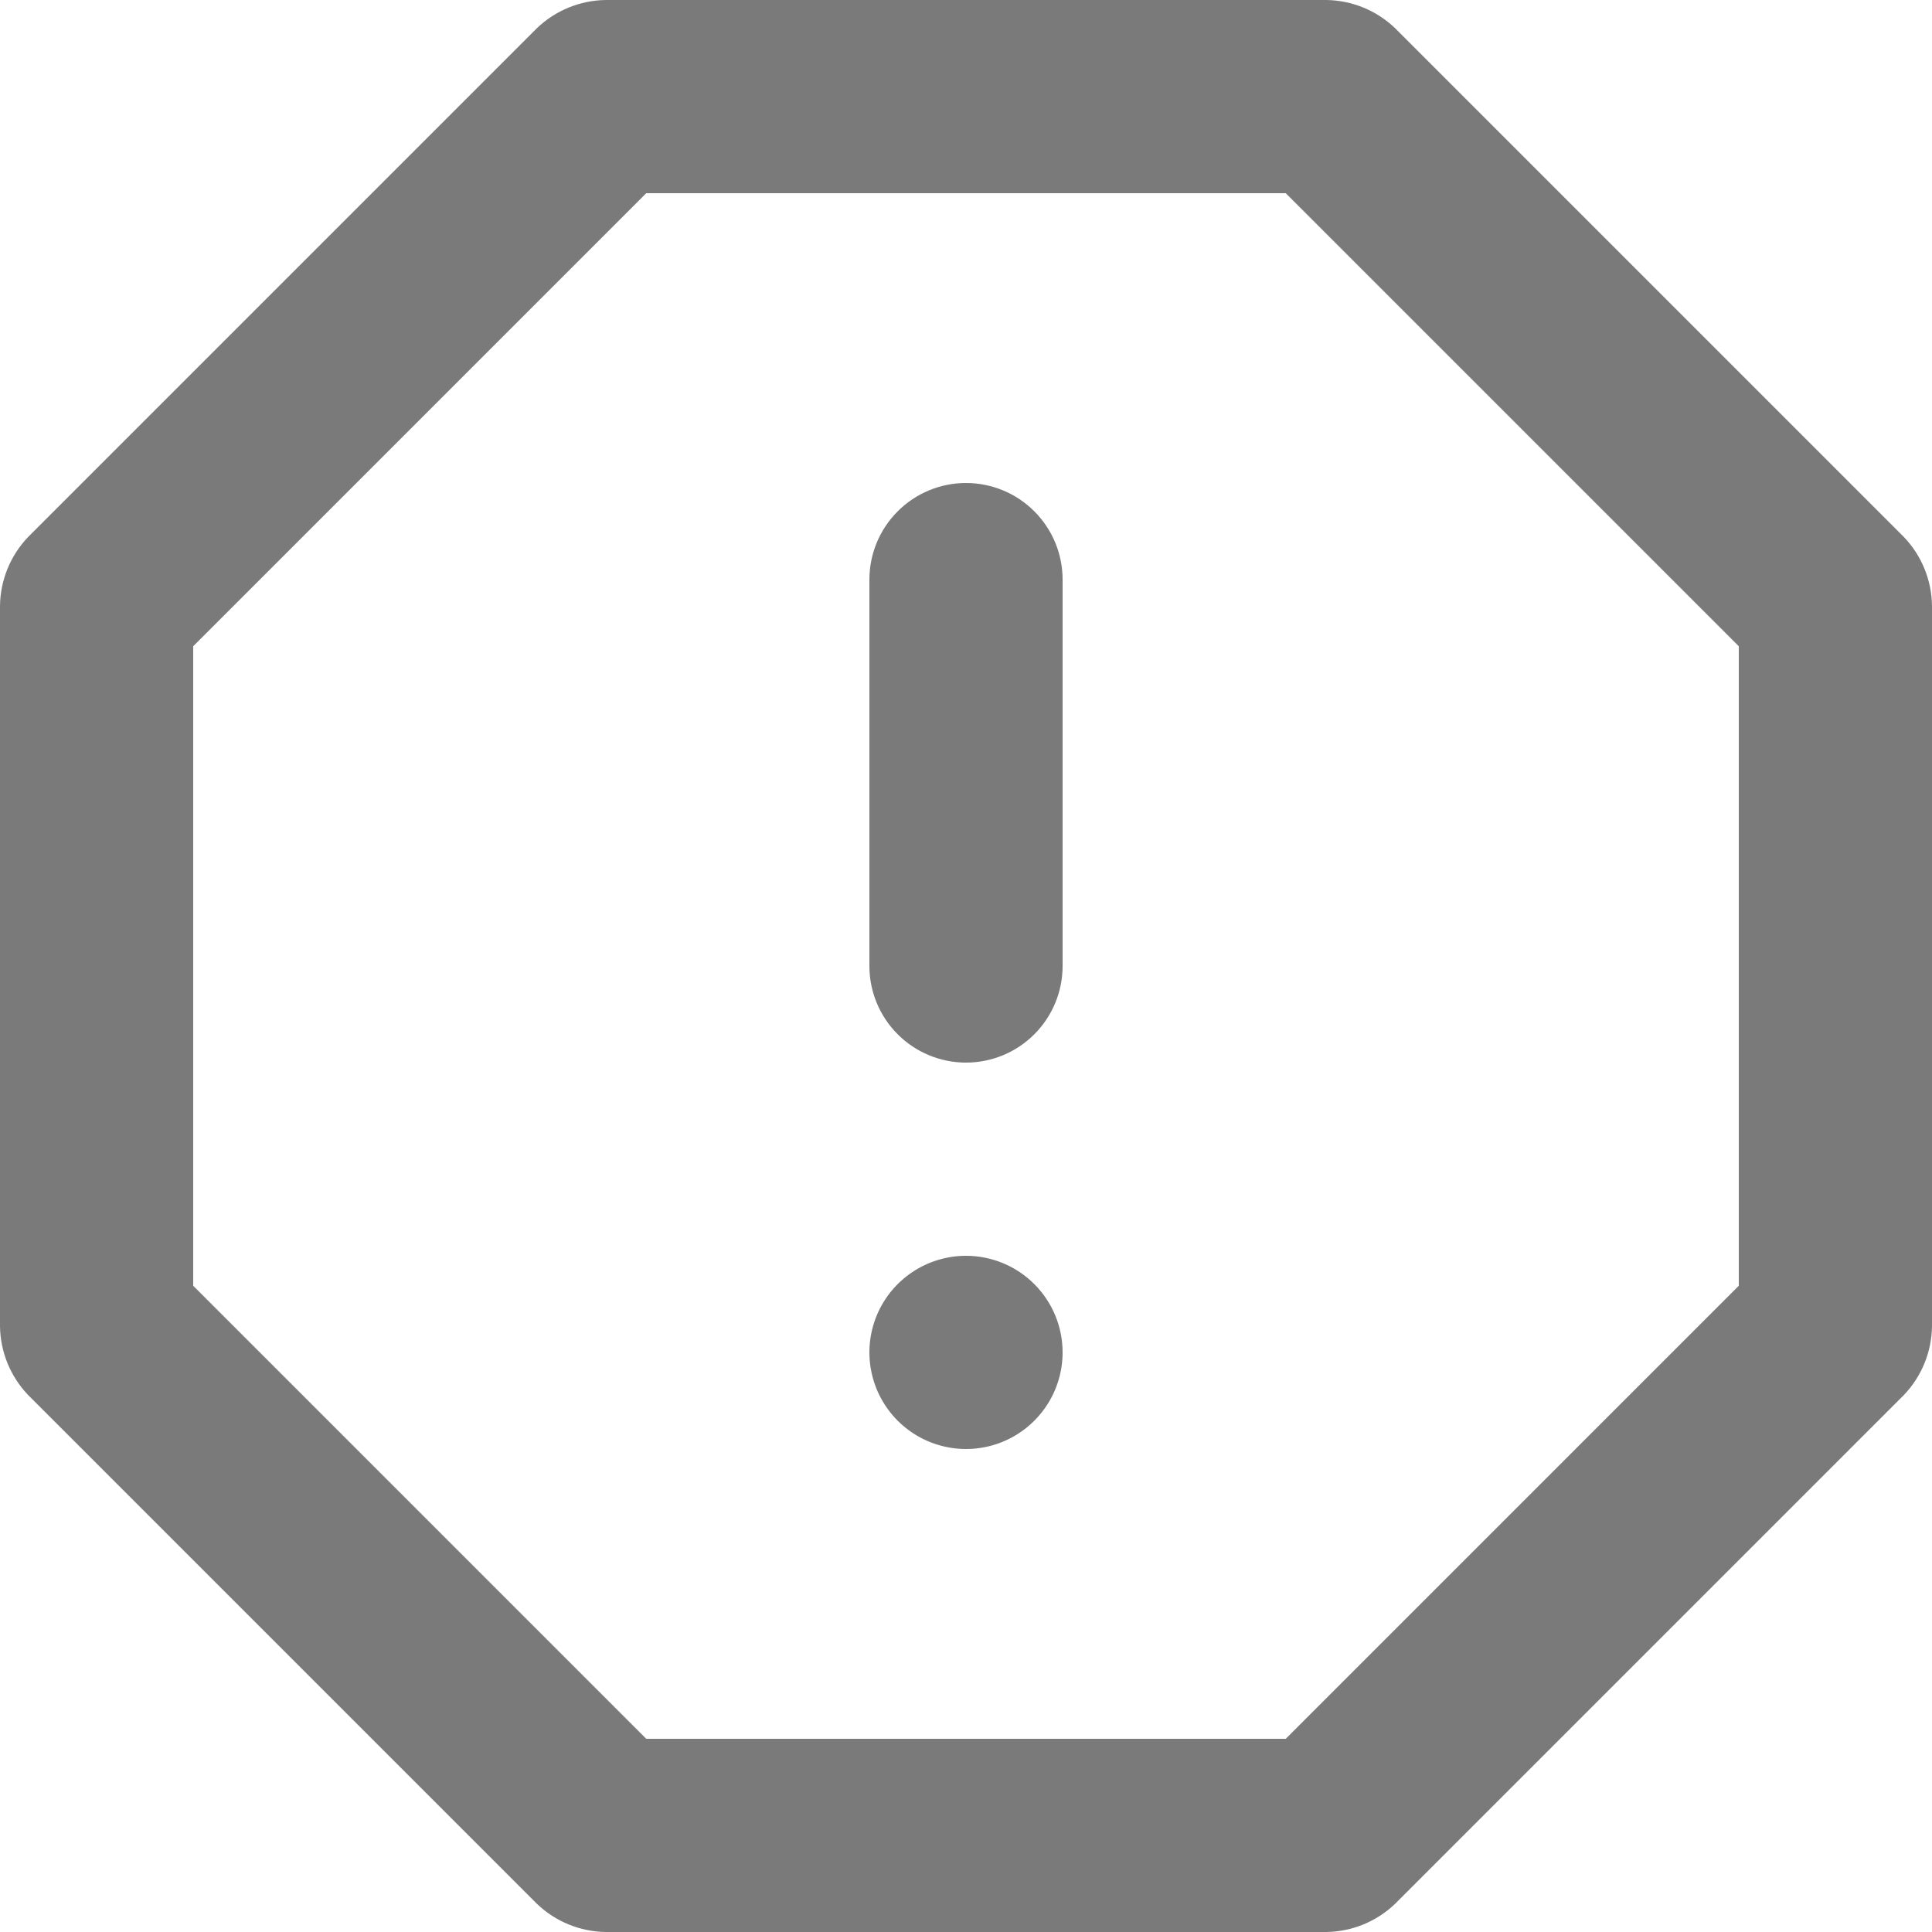 <?xml version="1.0" encoding="UTF-8"?> <svg xmlns="http://www.w3.org/2000/svg" width="80" height="80" viewBox="0 0 80 80" fill="none"> <path d="M40 20C38.939 20 37.922 20.421 37.172 21.172C36.421 21.922 36 22.939 36 24V40C36 41.061 36.421 42.078 37.172 42.828C37.922 43.579 38.939 44 40 44C41.061 44 42.078 43.579 42.828 42.828C43.579 42.078 44 41.061 44 40V24C44 22.939 43.579 21.922 42.828 21.172C42.078 20.421 41.061 20 40 20ZM40 52C39.209 52 38.435 52.235 37.778 52.674C37.12 53.114 36.607 53.738 36.304 54.469C36.002 55.2 35.922 56.004 36.077 56.78C36.231 57.556 36.612 58.269 37.172 58.828C37.731 59.388 38.444 59.769 39.22 59.923C39.996 60.078 40.8 59.998 41.531 59.696C42.262 59.393 42.886 58.88 43.326 58.222C43.765 57.565 44 56.791 44 56C44 54.939 43.579 53.922 42.828 53.172C42.078 52.421 41.061 52 40 52ZM78.84 22.24L57.76 1.16C56.993 0.429 55.979 0.015 54.92 0H25.08C24.021 0.015 23.006 0.429 22.24 1.16L1.16 22.24C0.429 23.006 0.015 24.021 0 25.08V54.92C0.015 55.979 0.429 56.993 1.16 57.76L22.24 78.84C23.006 79.571 24.021 79.985 25.08 80H54.92C55.979 79.985 56.993 79.571 57.76 78.84L78.84 57.76C79.571 56.993 79.985 55.979 80 54.92V25.08C79.985 24.021 79.571 23.006 78.84 22.24ZM72 53.24L53.24 72H26.76L8 53.24V26.76L26.76 8H53.24L72 26.76V53.24Z" fill="#242224" fill-opacity="0.6"></path> </svg> 